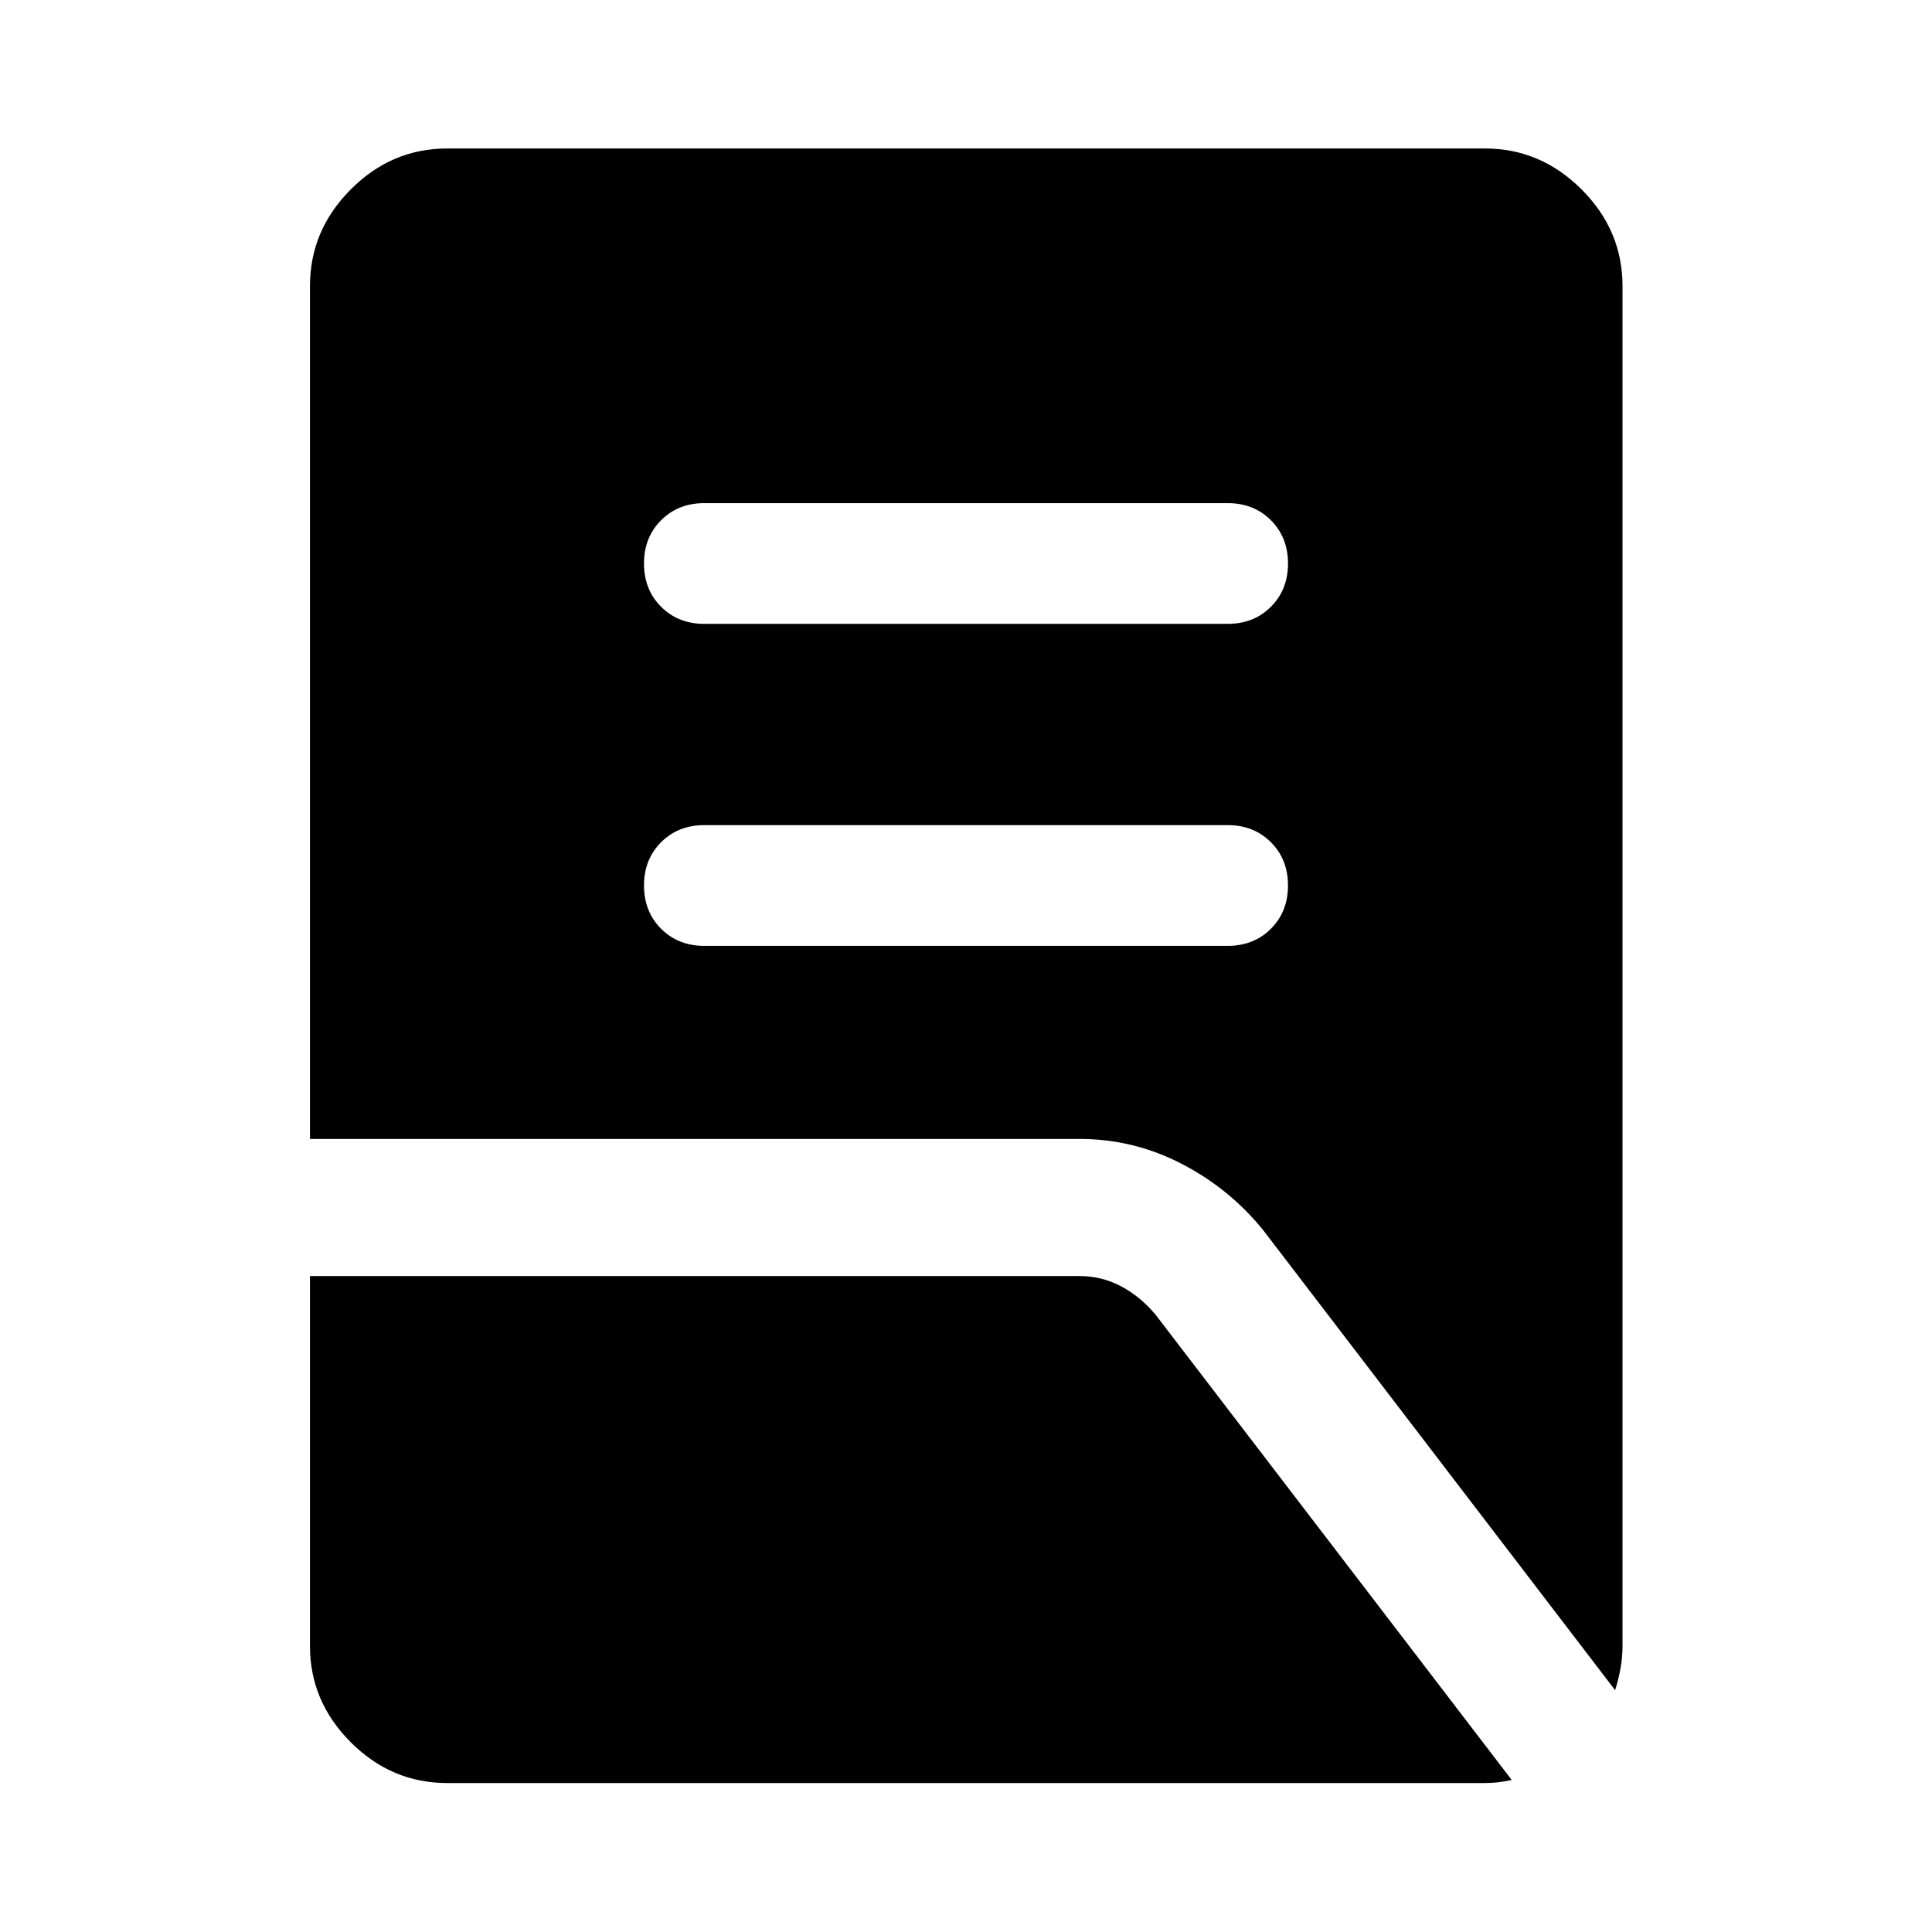 <svg xmlns="http://www.w3.org/2000/svg" width="48" height="48" viewBox="0 -960 960 960"><path d="M350-490h260q13 0 21.5-8.5T640-520q0-13-8.5-21.5T610-550H350q-13 0-21.5 8.5T320-520q0 13 8.5 21.5T350-490Zm0-160h260q13 0 21.5-8.5T640-680q0-13-8.5-21.5T610-710H350q-13 0-21.5 8.5T320-680q0 13 8.5 21.5T350-650Zm452.54 529.83L627.76-348.63q-16.72-20.72-40.61-33.08t-50.74-12.36H154.02v-423.78q0-27.7 20.27-48.03 20.26-20.34 47.86-20.34h515.7q27.7 0 48.03 20.34 20.34 20.33 20.34 48.03v675.7q0 5.55-.98 11.05-.98 5.49-2.7 10.93ZM222.15-74.02q-27.6 0-47.86-20.27-20.27-20.26-20.27-47.86v-183.78h382.39q11.16 0 20.77 5.14 9.6 5.14 17.12 14.18L751.17-75.54q-3.52.76-6.66 1.14-3.14.38-6.68.38H222.15Z"/></svg>